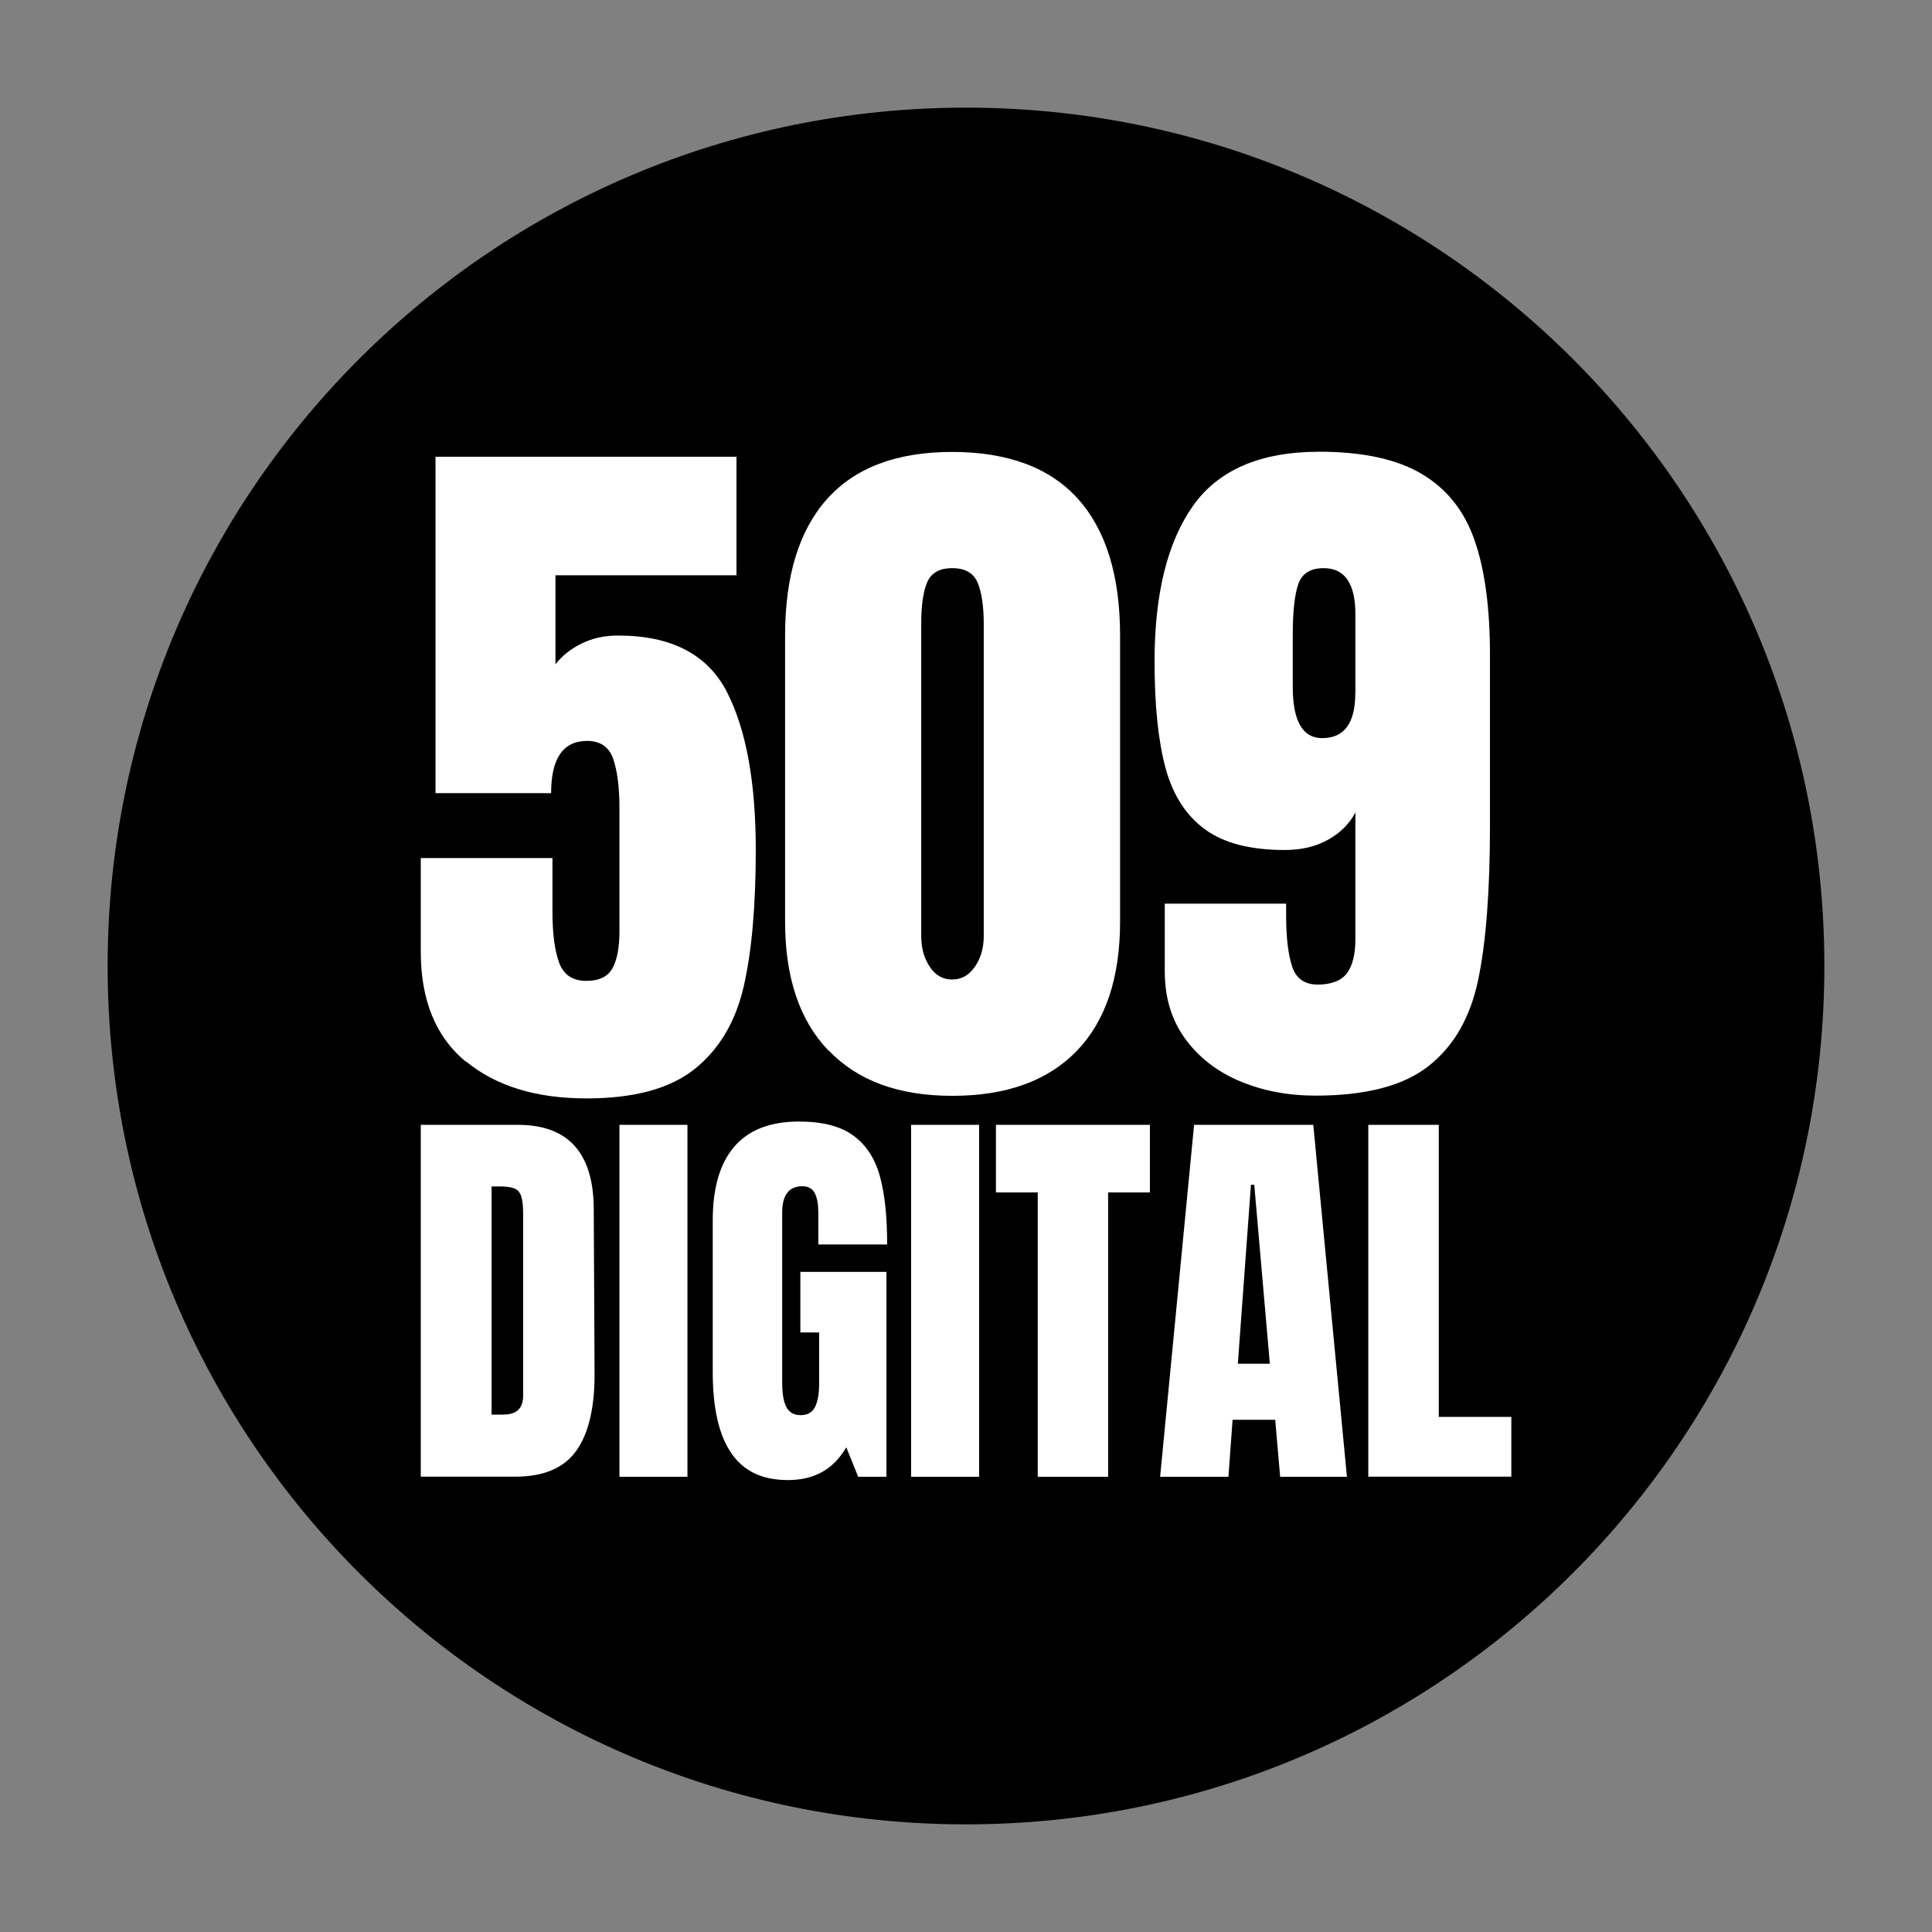 <?xml version="1.0" encoding="UTF-8"?>
<svg data-bbox="10.43 10.43 166.34 166.34" viewBox="0 0 187.2 187.2" xmlns="http://www.w3.org/2000/svg" data-type="color">
    <rect x="0" y="0" width="187.2" height="187.2" fill="#808080" stroke="none"/>
    <g>
        <path fill="#000000" d="M176.77 93.6c0 45.934-37.236 83.17-83.17 83.17-45.934 0-83.17-37.236-83.17-83.17 0-45.934 37.236-83.17 83.17-83.17 45.934 0 83.17 37.236 83.17 83.17z" data-color="1"/>
        <path d="M40.77 108.99h9.41c2.43 0 4.26.68 5.48 2.02 1.22 1.35 1.84 3.34 1.87 5.99l.08 15.96c.03 3.36-.56 5.89-1.75 7.58-1.19 1.69-3.16 2.54-5.92 2.54h-9.17v-34.1Zm8.05 28.07c1.24 0 1.87-.61 1.87-1.82v-17.58c0-.76-.06-1.35-.18-1.73-.12-.38-.34-.64-.65-.77s-.81-.2-1.47-.2h-.76v22.11h1.19Z" fill="#ffffff" data-color="2"/>
        <path d="M60.02 143.09v-34.1h6.59v34.1h-6.59Z" fill="#ffffff" data-color="2"/>
        <path d="M70.87 140.81c-1.21-1.73-1.81-4.36-1.81-7.88v-14.69c0-3.15.7-5.53 2.1-7.15 1.4-1.62 3.49-2.42 6.27-2.42 2.25 0 4 .45 5.24 1.35 1.24.9 2.1 2.21 2.58 3.93s.71 3.93.71 6.63h-6.67v-3.06c0-.82-.11-1.46-.34-1.9-.23-.45-.63-.68-1.21-.68-1.29 0-1.95.85-1.95 2.54v16.51c0 1.03.13 1.82.4 2.34s.73.79 1.39.79 1.12-.26 1.39-.79.4-1.31.4-2.34v-4.88h-1.82v-5.87h8.34v19.85h-2.74L82 140.23c-1.22 2.12-3.09 3.18-5.64 3.18s-4.29-.87-5.5-2.6h.01Z" fill="#ffffff" data-color="2"/>
        <path d="M88.28 143.09v-34.1h6.59v34.1h-6.59Z" fill="#ffffff" data-color="2"/>
        <path d="M100.55 143.09v-27.55H96.5v-6.55h14.92v6.55h-4.05v27.55h-6.83Z" fill="#ffffff" data-color="2"/>
        <path d="m112.41 143.09 3.29-34.1h11.55l3.26 34.1h-6.47l-.48-5.52h-4.13l-.4 5.52h-6.63Zm7.54-10.95h3.09l-1.51-17.35h-.32l-1.27 17.35Z" fill="#ffffff" data-color="2"/>
        <path d="M132.58 143.09v-34.1h6.83v28.3h7.03v5.79h-13.86Z" fill="#ffffff" data-color="2"/>
        <path d="M45.12 102.86c-2.9-2.4-4.35-5.95-4.35-10.66v-9.06h12.76v5.2c0 2.1.21 3.73.64 4.92.43 1.19 1.31 1.78 2.64 1.78 1.23 0 2.08-.4 2.53-1.21s.68-2 .68-3.57V78.21c0-1.95-.21-3.51-.6-4.67-.4-1.16-1.25-1.75-2.53-1.75-2.33 0-3.49 1.69-3.49 5.06H42.2V44.26h29.16v11.48H53.82v8.63c.62-.81 1.45-1.47 2.5-2 1.04-.52 2.23-.79 3.57-.79 5.13 0 8.64 1.81 10.52 5.42 1.87 3.62 2.82 8.73 2.82 15.33 0 5.47-.39 9.9-1.18 13.3s-2.37 6.05-4.74 7.95c-2.37 1.9-5.87 2.85-10.48 2.85-4.9 0-8.79-1.2-11.7-3.6Z" fill="#ffffff" data-color="2"/>
        <path d="M80.27 101.79c-2.81-2.93-4.2-7.09-4.2-12.51V61.61c0-5.8 1.35-10.22 4.07-13.26s6.75-4.56 12.12-4.56 9.48 1.52 12.2 4.56 4.07 7.46 4.07 13.26v27.67c0 5.47-1.4 9.65-4.2 12.55-2.81 2.9-6.82 4.35-12.05 4.35s-9.17-1.46-11.98-4.39Zm14.2-8.13c.57-.83.85-1.82.85-2.96V60.47c0-1.76-.21-3.1-.6-4.03-.4-.93-1.23-1.39-2.46-1.39s-2.04.46-2.43 1.39-.57 2.27-.57 4.03V90.7c0 1.14.27 2.13.82 2.96.54.83 1.27 1.25 2.18 1.25s1.64-.42 2.21-1.25Z" fill="#ffffff" data-color="2"/>
        <path d="M120.17 104.78c-2.21-.93-3.98-2.29-5.31-4.1s-2-3.99-2-6.56v-6.56h11.76v1.21c0 2.04.19 3.66.57 4.85.38 1.19 1.21 1.78 2.5 1.78s2.27-.37 2.82-1.1.82-1.85.82-3.32V78.72c-.57 1.1-1.45 1.97-2.64 2.64-1.19.67-2.59 1-4.2 1-3.33 0-5.91-.66-7.73-2-1.83-1.33-3.1-3.3-3.82-5.92-.71-2.62-1.07-6.06-1.07-10.34 0-6.51 1.23-11.53 3.7-15.05s6.56-5.28 12.26-5.28c4.18 0 7.49.71 9.91 2.14s4.14 3.57 5.13 6.42c1 2.85 1.5 6.56 1.5 11.12v16.54c0 6.32-.38 11.3-1.14 14.94-.76 3.64-2.35 6.42-4.78 8.34-2.43 1.93-6.09 2.89-10.98 2.89-2.66 0-5.1-.46-7.31-1.39Zm11.16-37.61v-7.63c0-2.99-1.02-4.49-3.07-4.49-1.29 0-2.1.51-2.46 1.54s-.54 2.68-.54 4.95v4.99c0 3.33.95 4.99 2.85 4.99 2.14 0 3.21-1.45 3.21-4.35Z" fill="#ffffff" data-color="2"/>
    </g>
</svg>
